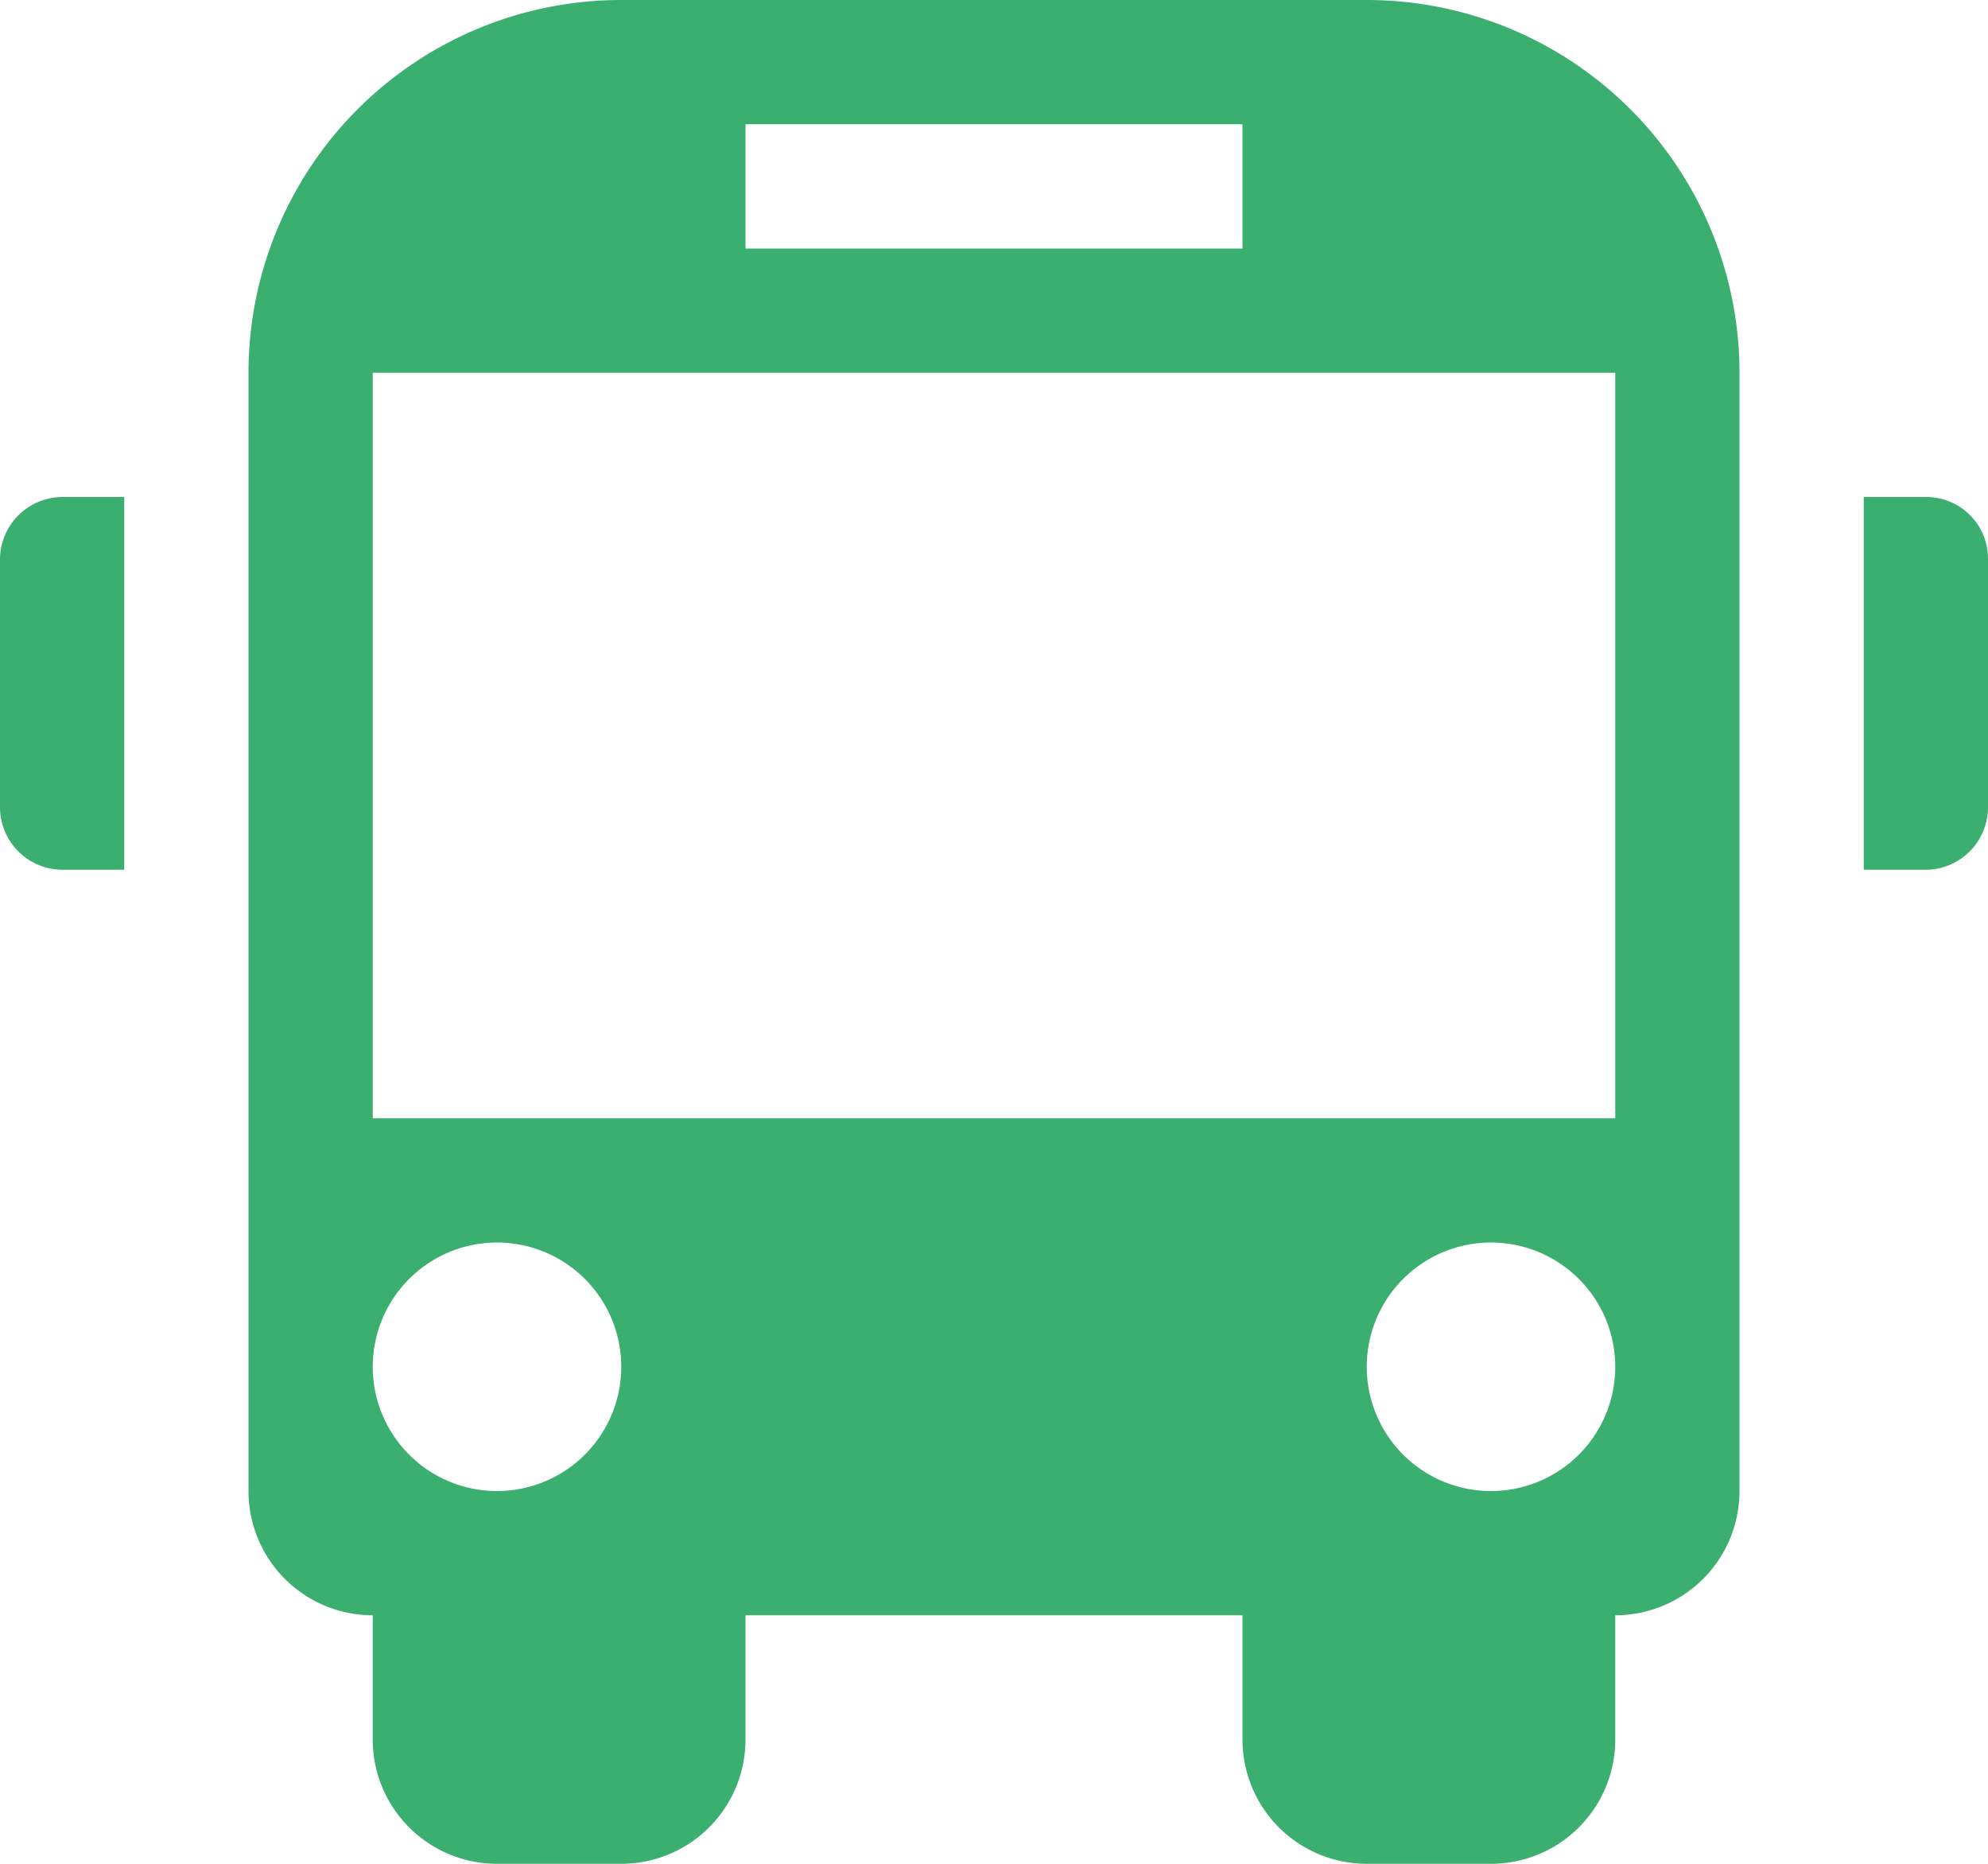 <svg id="Calque_1" data-name="Calque 1" xmlns="http://www.w3.org/2000/svg" viewBox="0 0 20 18.75"><defs><style>.cls-1{fill:#3baf70;}</style></defs><title>stationnement</title><path class="cls-1" d="M.63,5.75h.62V9.5H.63A.63.63,0,0,1,0,8.87V6.37a.63.63,0,0,1,.63-.62Zm18.75,0h-.63V9.5h.63A.63.63,0,0,0,20,8.87V6.37a.62.62,0,0,0-.62-.62ZM17.5,4.5V15.75A1.25,1.25,0,0,1,16.25,17v1.25A1.25,1.25,0,0,1,15,19.5H13.75a1.25,1.25,0,0,1-1.25-1.25V17h-5v1.25A1.25,1.25,0,0,1,6.25,19.5H5a1.25,1.25,0,0,1-1.25-1.25V17A1.25,1.25,0,0,1,2.5,15.75V4.5A3.75,3.75,0,0,1,6.25.75h7.5A3.75,3.75,0,0,1,17.5,4.5ZM7.5,3.25h5V2h-5ZM6.25,14.5A1.25,1.25,0,1,0,5,15.75,1.25,1.25,0,0,0,6.25,14.5Zm10,0A1.25,1.25,0,1,0,15,15.75a1.25,1.25,0,0,0,1.25-1.25Zm0-10H3.75V12h12.5Zm0,0" transform="translate(0 -0.75)"/></svg>